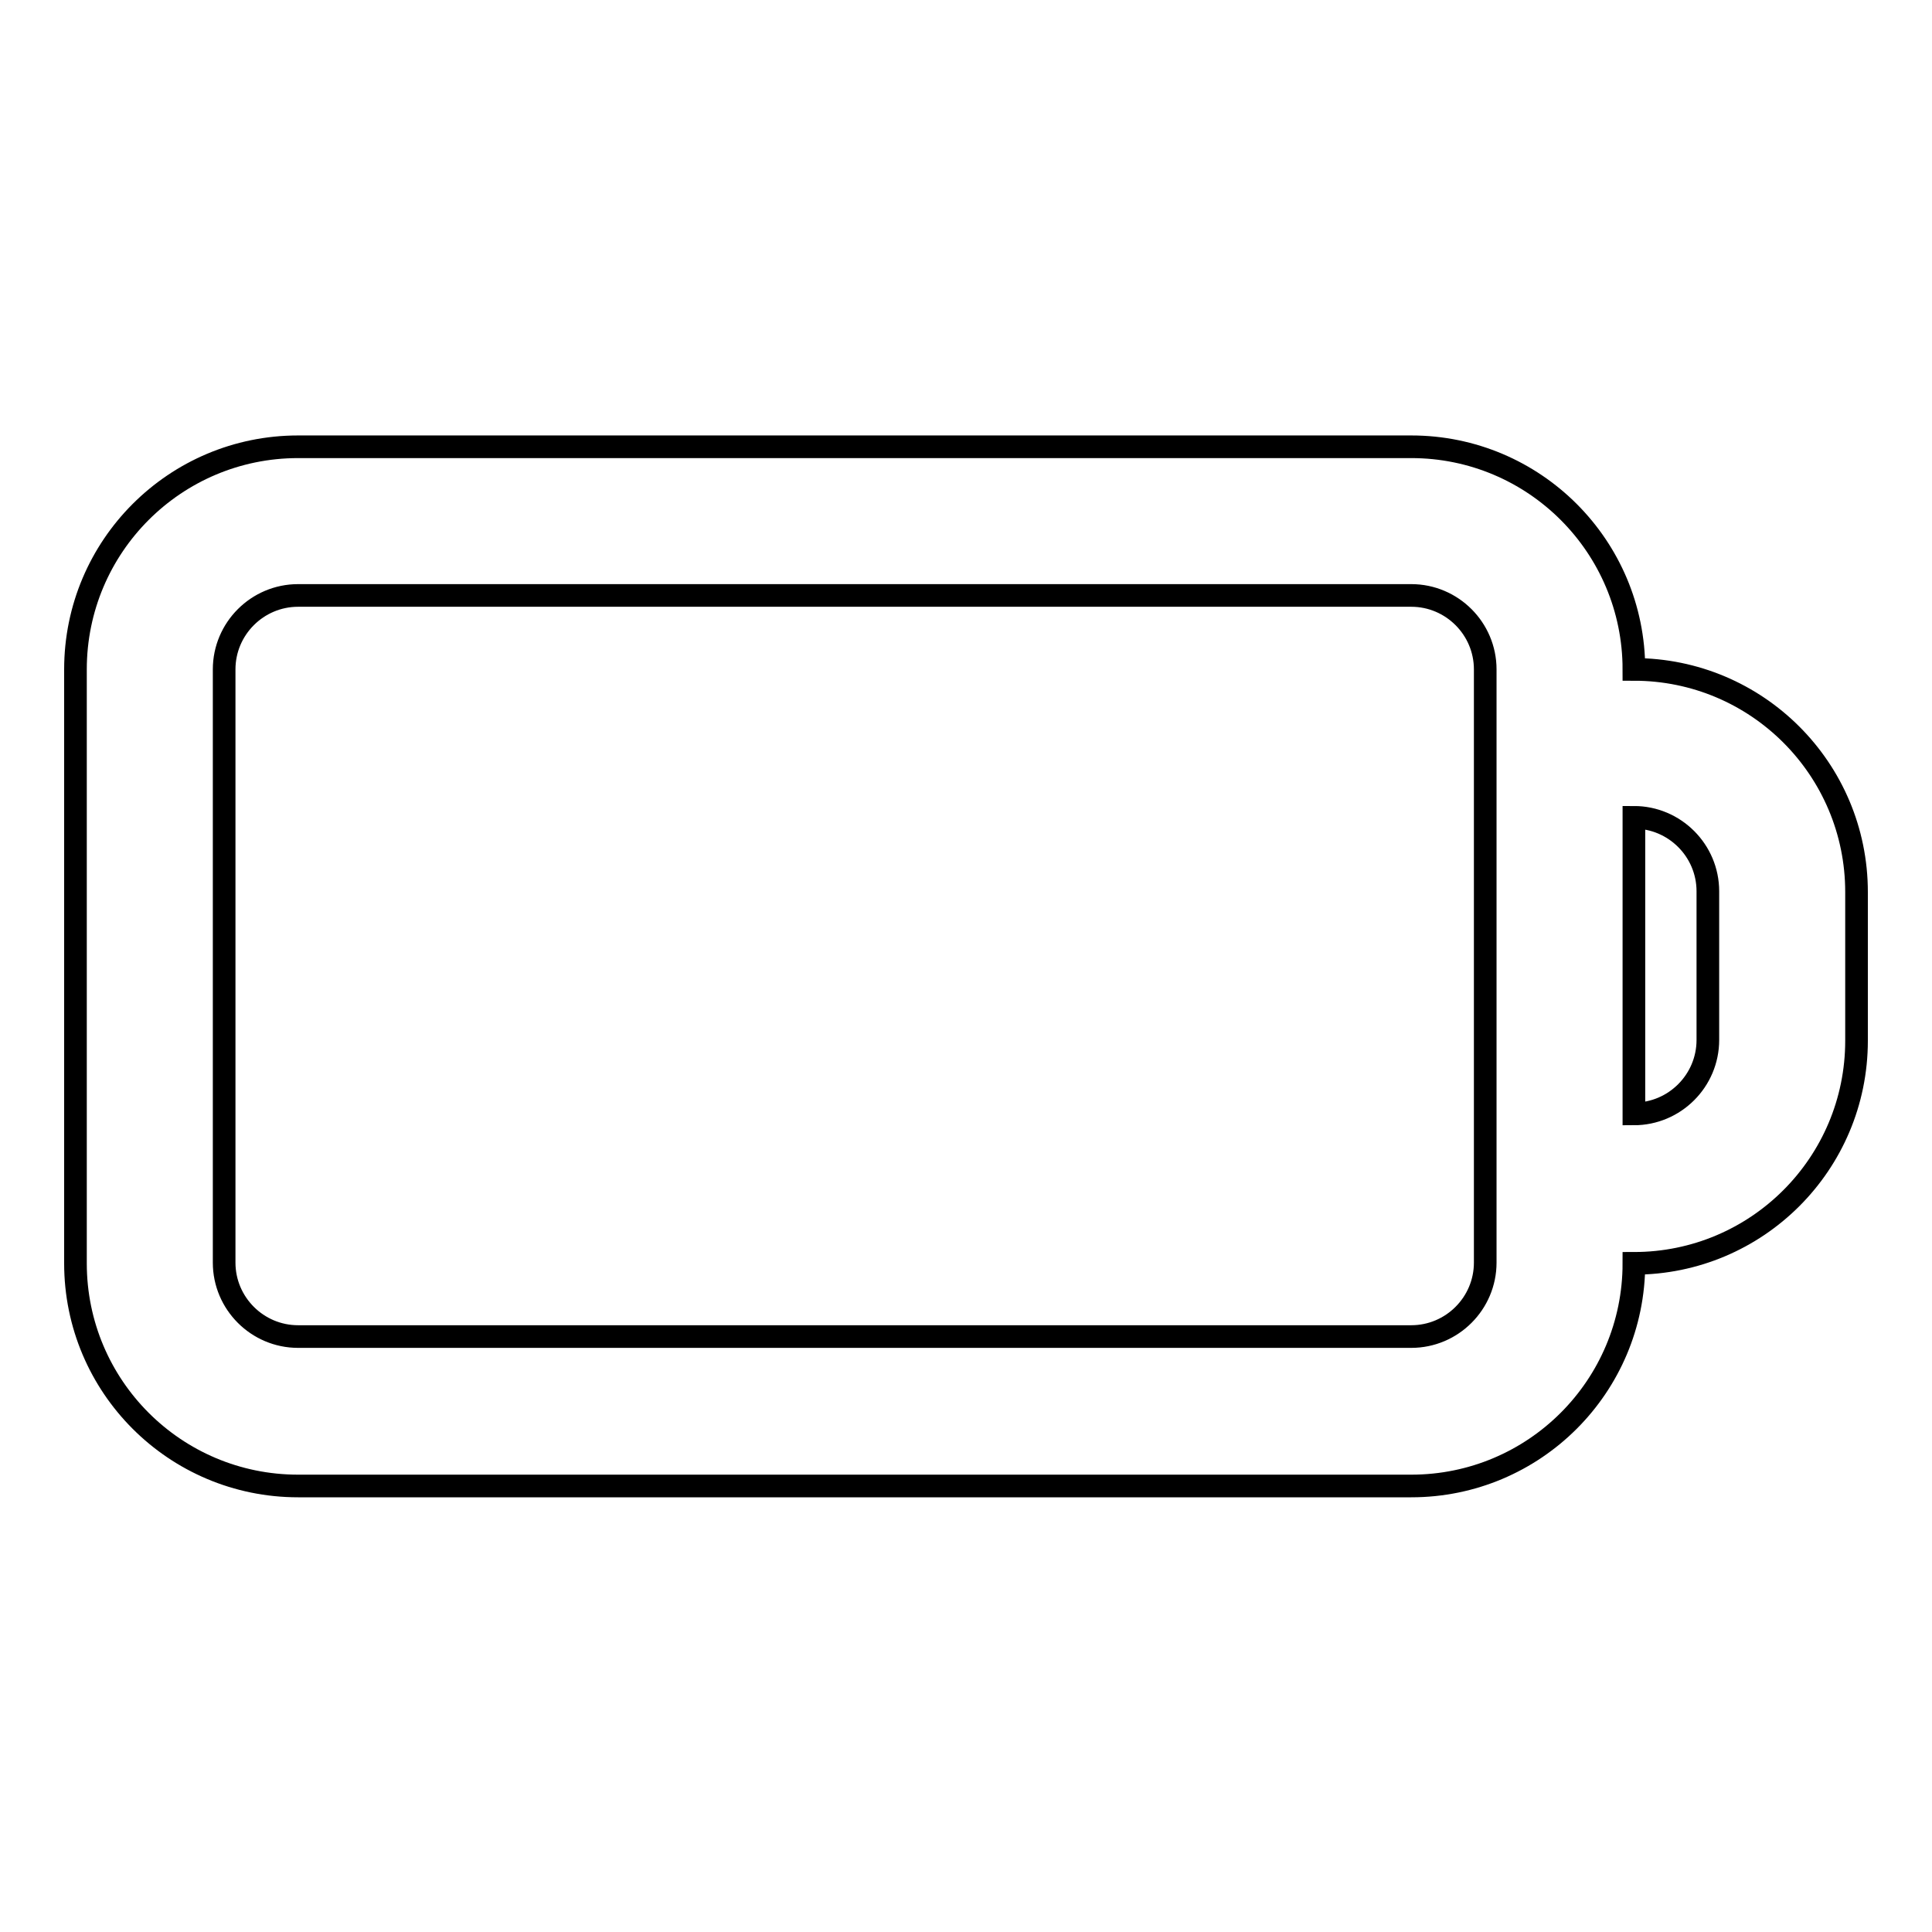 <?xml version="1.0" encoding="utf-8"?>
<!-- Svg Vector Icons : http://www.onlinewebfonts.com/icon -->
<!DOCTYPE svg PUBLIC "-//W3C//DTD SVG 1.1//EN" "http://www.w3.org/Graphics/SVG/1.1/DTD/svg11.dtd">
<svg version="1.1" xmlns="http://www.w3.org/2000/svg" xmlns:xlink="http://www.w3.org/1999/xlink" x="0px" y="0px" viewBox="0 0 256 256" enable-background="new 0 0 256 256" xml:space="preserve">
<g> <path stroke-width="3" fill-opacity="0" stroke="#000000"  d="M216.5,88.7c0-16.3-13.2-29.5-29.5-29.5H39.5C23.2,59.2,10,72.4,10,88.7v78.7c0,16.3,13.2,29.5,29.5,29.5 H187c16.3,0,29.5-13.2,29.5-29.5c16.3,0,29.5-13.2,29.5-29.5v-19.7C246,101.9,232.8,88.7,216.5,88.7z M196.8,167.3 c0,5.4-4.4,9.8-9.8,9.8H39.5c-5.4,0-9.8-4.4-9.8-9.8V88.7c0-5.4,4.4-9.8,9.8-9.8H187c5.4,0,9.8,4.4,9.8,9.8V167.3z M226.3,137.8 c0,5.4-4.4,9.8-9.8,9.8v-39.3c5.4,0,9.8,4.4,9.8,9.8V137.8L226.3,137.8z"/></g>
</svg>